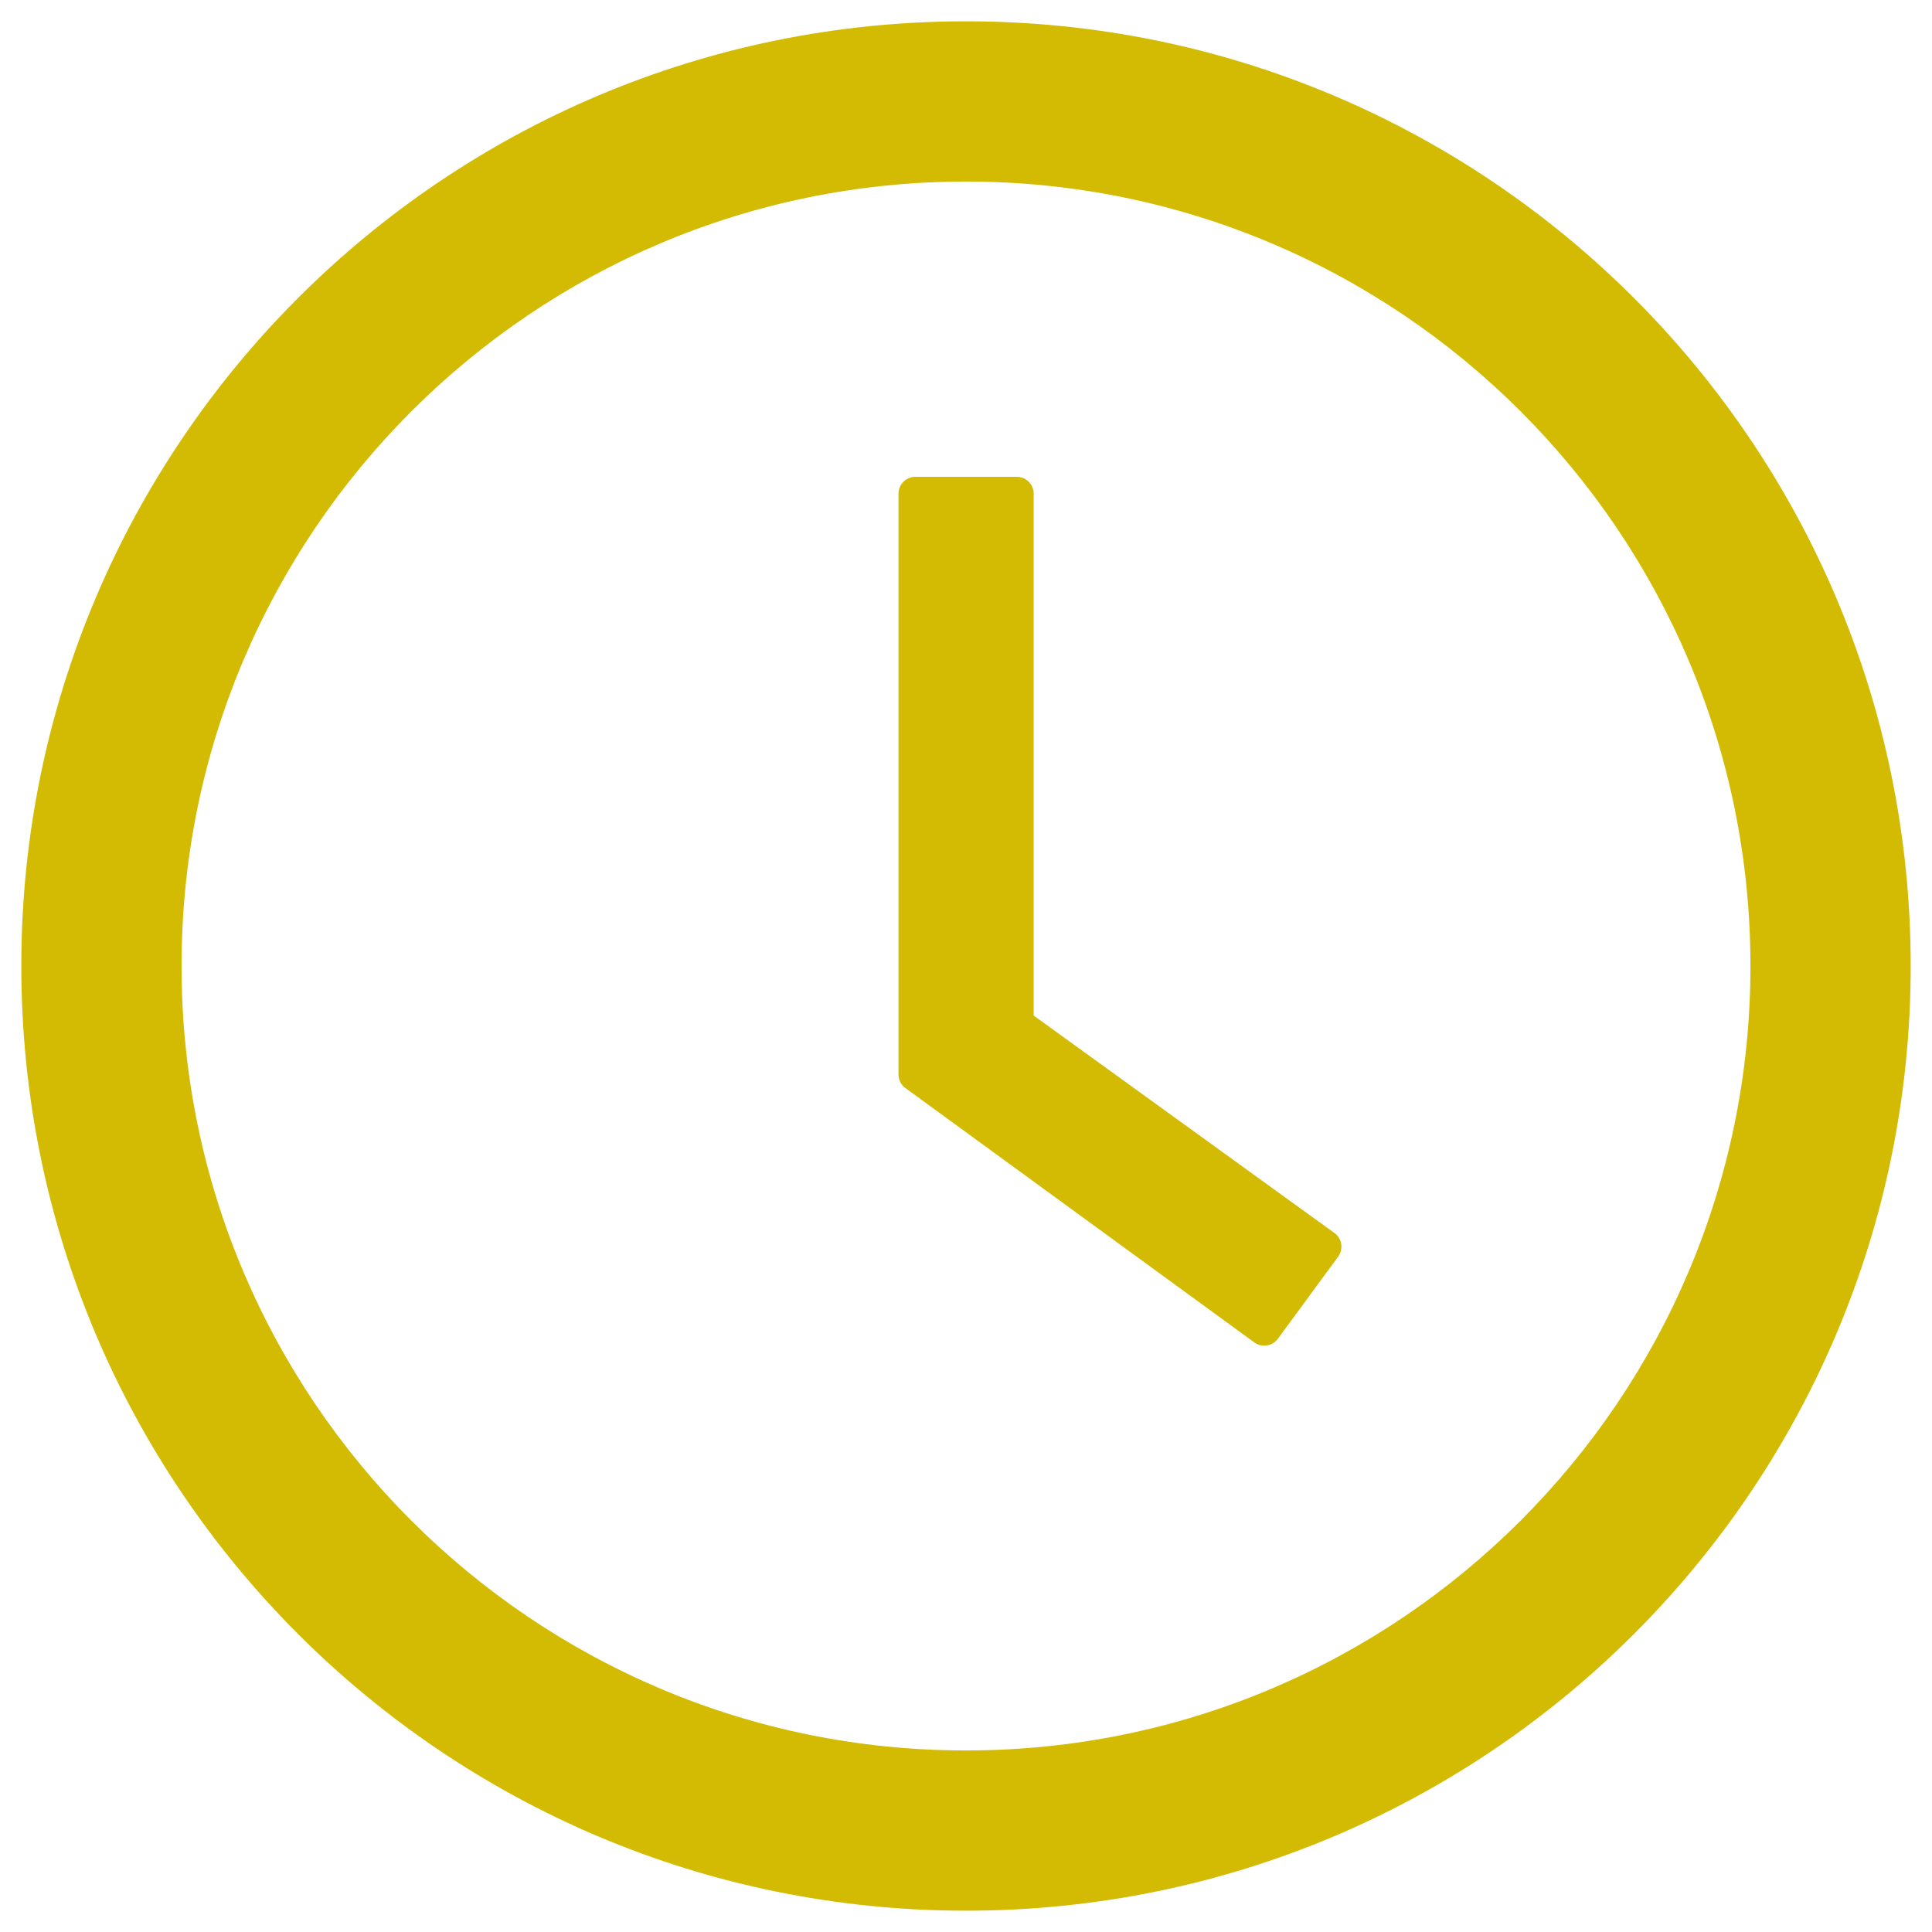 <svg width="34" height="34" viewBox="0 0 34 34" fill="none" xmlns="http://www.w3.org/2000/svg">
<path d="M17 0.375C7.819 0.375 0.375 7.819 0.375 17C0.375 26.181 7.819 33.625 17 33.625C26.181 33.625 33.625 26.181 33.625 17C33.625 7.819 26.181 0.375 17 0.375ZM17 30.805C9.378 30.805 3.195 24.622 3.195 17C3.195 9.378 9.378 3.195 17 3.195C24.622 3.195 30.805 9.378 30.805 17C30.805 24.622 24.622 30.805 17 30.805Z" fill="#D4BB03"/>
<path d="M23.483 21.698L18.191 17.872V8.688C18.191 8.524 18.058 8.391 17.894 8.391H16.109C15.946 8.391 15.812 8.524 15.812 8.688V18.907C15.812 19.004 15.857 19.093 15.935 19.149L22.073 23.624C22.206 23.721 22.392 23.691 22.488 23.561L23.55 22.114C23.646 21.976 23.617 21.791 23.483 21.698Z" fill="#D4BB03"/>
</svg>
